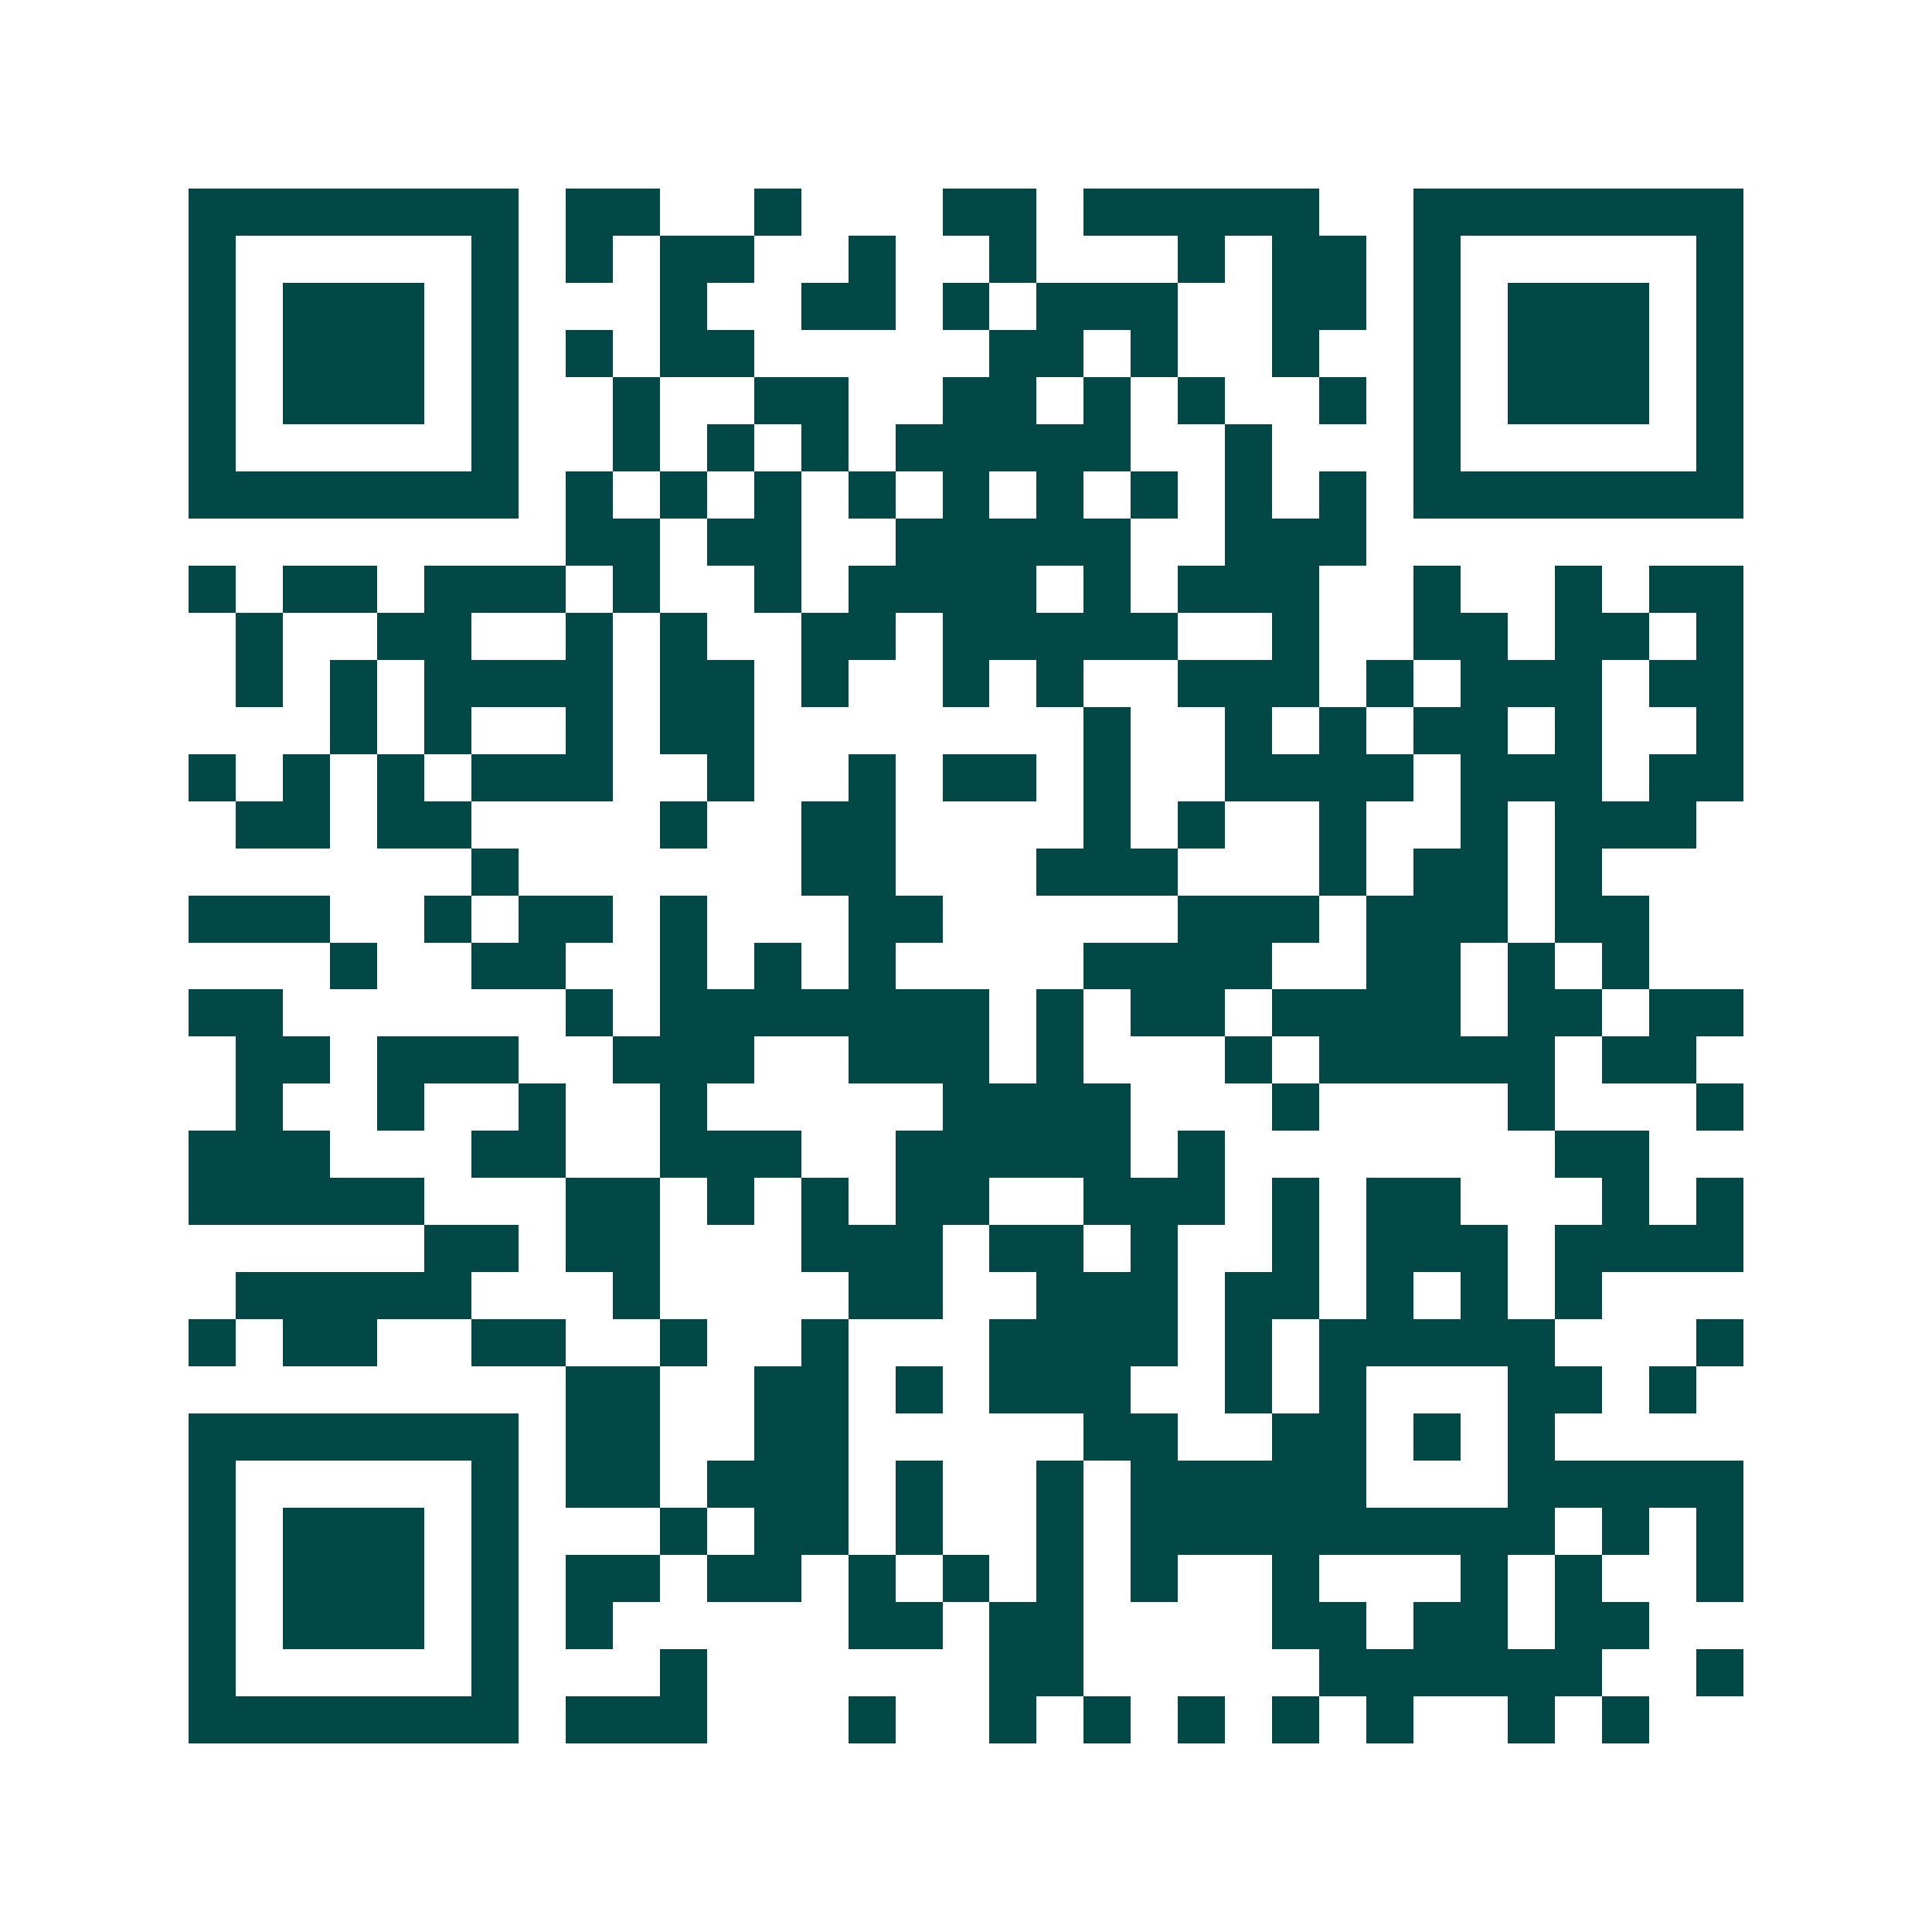 <svg xmlns="http://www.w3.org/2000/svg" width="200" height="200" viewBox="0 0 41 41" shape-rendering="crispEdges"><path fill="#ffffff" d="M0 0h41v41H0z"/><path stroke="#014847" d="M4 4.5h7m1 0h2m2 0h1m3 0h2m1 0h5m2 0h7M4 5.5h1m5 0h1m1 0h1m1 0h2m2 0h1m2 0h1m3 0h1m1 0h2m1 0h1m5 0h1M4 6.5h1m1 0h3m1 0h1m3 0h1m2 0h2m1 0h1m1 0h3m2 0h2m1 0h1m1 0h3m1 0h1M4 7.5h1m1 0h3m1 0h1m1 0h1m1 0h2m5 0h2m1 0h1m2 0h1m2 0h1m1 0h3m1 0h1M4 8.5h1m1 0h3m1 0h1m2 0h1m2 0h2m2 0h2m1 0h1m1 0h1m2 0h1m1 0h1m1 0h3m1 0h1M4 9.5h1m5 0h1m2 0h1m1 0h1m1 0h1m1 0h5m2 0h1m3 0h1m5 0h1M4 10.5h7m1 0h1m1 0h1m1 0h1m1 0h1m1 0h1m1 0h1m1 0h1m1 0h1m1 0h1m1 0h7M12 11.5h2m1 0h2m2 0h5m2 0h3M4 12.5h1m1 0h2m1 0h3m1 0h1m2 0h1m1 0h4m1 0h1m1 0h3m2 0h1m2 0h1m1 0h2M5 13.5h1m2 0h2m2 0h1m1 0h1m2 0h2m1 0h5m2 0h1m2 0h2m1 0h2m1 0h1M5 14.5h1m1 0h1m1 0h4m1 0h2m1 0h1m2 0h1m1 0h1m2 0h3m1 0h1m1 0h3m1 0h2M7 15.5h1m1 0h1m2 0h1m1 0h2m7 0h1m2 0h1m1 0h1m1 0h2m1 0h1m2 0h1M4 16.5h1m1 0h1m1 0h1m1 0h3m2 0h1m2 0h1m1 0h2m1 0h1m2 0h4m1 0h3m1 0h2M5 17.5h2m1 0h2m4 0h1m2 0h2m4 0h1m1 0h1m2 0h1m2 0h1m1 0h3M10 18.5h1m6 0h2m3 0h3m3 0h1m1 0h2m1 0h1M4 19.5h3m2 0h1m1 0h2m1 0h1m3 0h2m5 0h3m1 0h3m1 0h2M7 20.5h1m2 0h2m2 0h1m1 0h1m1 0h1m4 0h4m2 0h2m1 0h1m1 0h1M4 21.5h2m6 0h1m1 0h7m1 0h1m1 0h2m1 0h4m1 0h2m1 0h2M5 22.5h2m1 0h3m2 0h3m2 0h3m1 0h1m3 0h1m1 0h5m1 0h2M5 23.5h1m2 0h1m2 0h1m2 0h1m5 0h4m3 0h1m4 0h1m3 0h1M4 24.5h3m3 0h2m2 0h3m2 0h5m1 0h1m7 0h2M4 25.5h5m3 0h2m1 0h1m1 0h1m1 0h2m2 0h3m1 0h1m1 0h2m3 0h1m1 0h1M9 26.5h2m1 0h2m3 0h3m1 0h2m1 0h1m2 0h1m1 0h3m1 0h4M5 27.5h5m3 0h1m4 0h2m2 0h3m1 0h2m1 0h1m1 0h1m1 0h1M4 28.5h1m1 0h2m2 0h2m2 0h1m2 0h1m3 0h4m1 0h1m1 0h5m3 0h1M12 29.5h2m2 0h2m1 0h1m1 0h3m2 0h1m1 0h1m3 0h2m1 0h1M4 30.5h7m1 0h2m2 0h2m5 0h2m2 0h2m1 0h1m1 0h1M4 31.5h1m5 0h1m1 0h2m1 0h3m1 0h1m2 0h1m1 0h5m3 0h5M4 32.5h1m1 0h3m1 0h1m3 0h1m1 0h2m1 0h1m2 0h1m1 0h9m1 0h1m1 0h1M4 33.5h1m1 0h3m1 0h1m1 0h2m1 0h2m1 0h1m1 0h1m1 0h1m1 0h1m2 0h1m3 0h1m1 0h1m2 0h1M4 34.5h1m1 0h3m1 0h1m1 0h1m5 0h2m1 0h2m4 0h2m1 0h2m1 0h2M4 35.5h1m5 0h1m3 0h1m6 0h2m5 0h6m2 0h1M4 36.5h7m1 0h3m3 0h1m2 0h1m1 0h1m1 0h1m1 0h1m1 0h1m2 0h1m1 0h1"/></svg>
